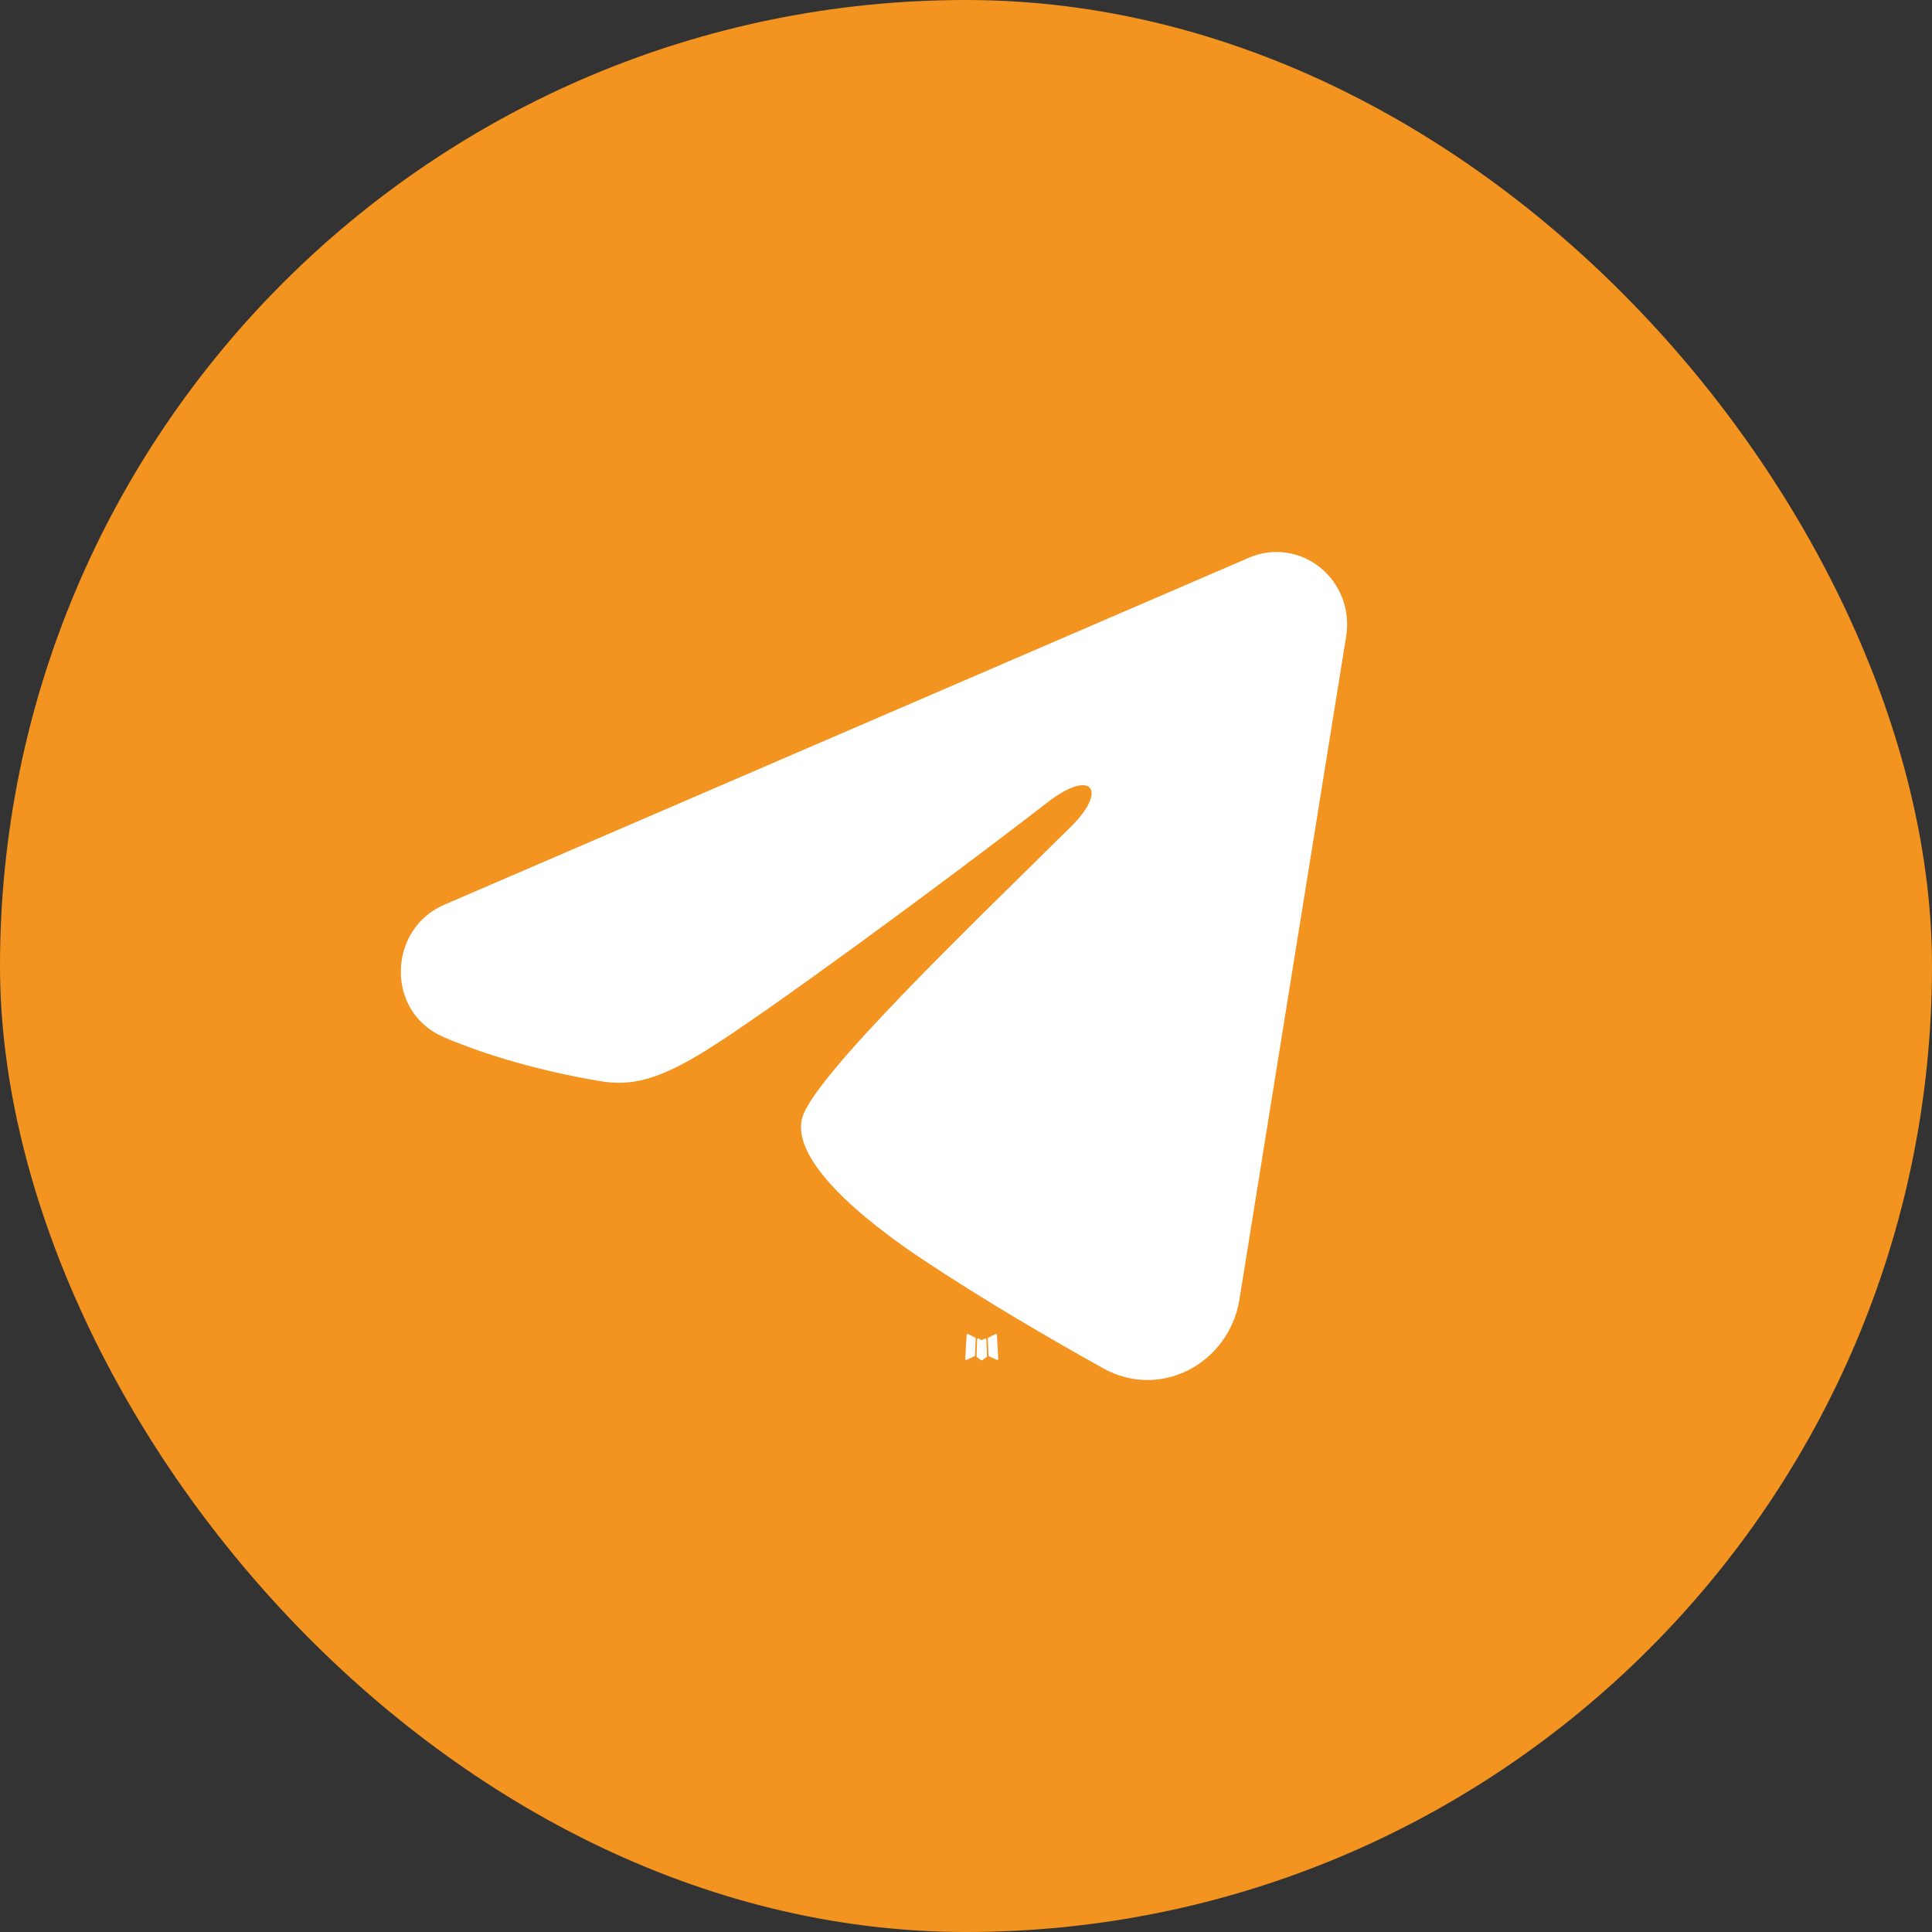 <svg width="42" height="42" viewBox="0 0 42 42" fill="none" xmlns="http://www.w3.org/2000/svg">
<rect x="0" y="0" width="42" height="42" fill="#333333" stroke="none"/>
<rect width="42" height="42" rx="21" fill="#F49420"/>
<path fill-rule="evenodd" clip-rule="evenodd" d="M21.427 29.096L21.418 29.097L21.357 29.127L21.34 29.131L21.328 29.127L21.267 29.097C21.258 29.095 21.251 29.096 21.247 29.102L21.243 29.11L21.229 29.477L21.233 29.494L21.241 29.505L21.331 29.569L21.343 29.572L21.354 29.569L21.443 29.505L21.453 29.492L21.457 29.477L21.442 29.111C21.44 29.102 21.435 29.097 21.427 29.096ZM21.655 28.999L21.643 29L21.485 29.08L21.476 29.089L21.474 29.098L21.489 29.467L21.494 29.477L21.5 29.483L21.673 29.563C21.683 29.566 21.692 29.563 21.698 29.556L21.701 29.544L21.672 29.018C21.669 29.007 21.663 29.001 21.655 28.999ZM21.042 29C21.038 28.998 21.034 28.997 21.029 28.998C21.025 28.999 21.021 29.002 21.019 29.006L21.014 29.018L20.984 29.544C20.985 29.554 20.99 29.561 20.999 29.564L21.012 29.563L21.184 29.483L21.193 29.476L21.196 29.467L21.211 29.098L21.208 29.088L21.2 29.079L21.042 29Z" fill="white"/>
<path fill-rule="evenodd" clip-rule="evenodd" d="M27.154 12.123C27.407 12.014 27.684 11.976 27.956 12.014C28.228 12.052 28.485 12.164 28.701 12.338C28.916 12.512 29.082 12.742 29.181 13.004C29.281 13.266 29.309 13.55 29.265 13.828L26.944 28.25C26.718 29.641 25.228 30.439 23.983 29.746C22.941 29.166 21.393 28.273 20.001 27.341C19.305 26.874 17.173 25.381 17.435 24.317C17.66 23.409 21.243 19.993 23.29 17.962C24.093 17.165 23.727 16.704 22.778 17.438C20.422 19.26 16.639 22.031 15.388 22.811C14.285 23.499 13.71 23.616 13.022 23.499C11.767 23.285 10.603 22.954 9.653 22.55C8.37 22.005 8.432 20.198 9.652 19.671L27.154 12.123Z" fill="white"/>
</svg>
